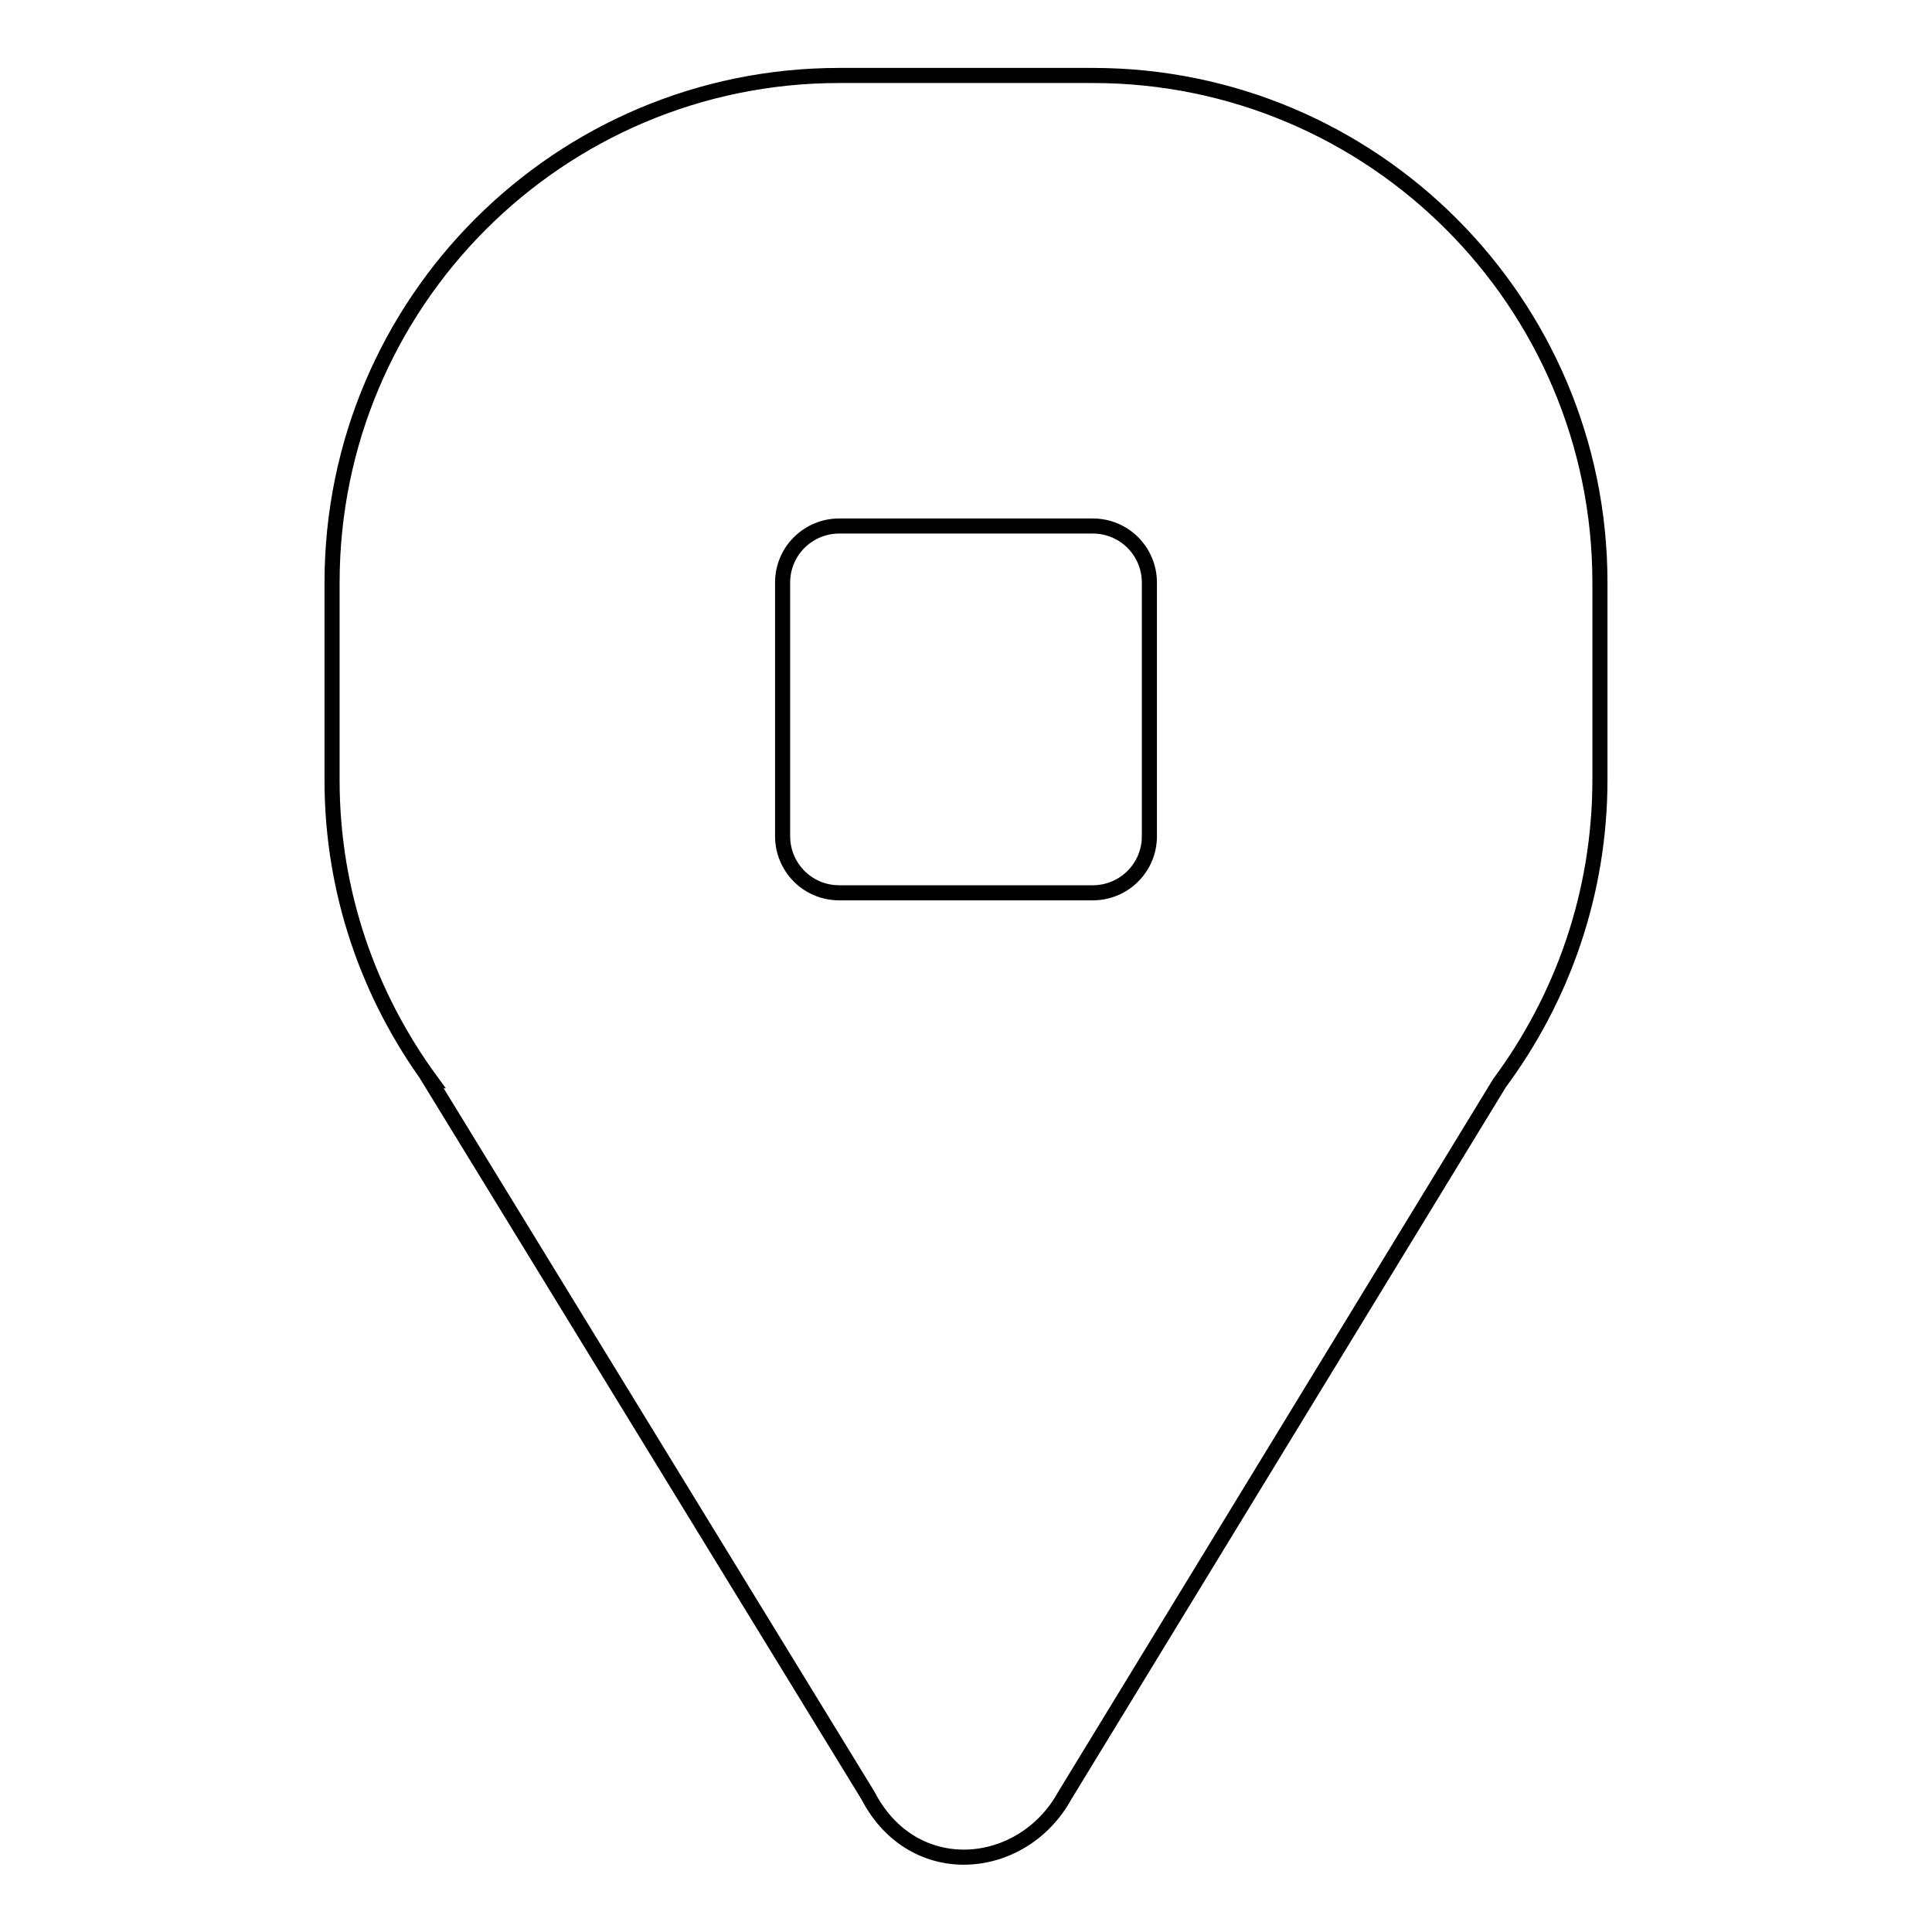 <?xml version="1.0" encoding="utf-8"?>
<!-- Svg Vector Icons : http://www.onlinewebfonts.com/icon -->
<!DOCTYPE svg PUBLIC "-//W3C//DTD SVG 1.1//EN" "http://www.w3.org/Graphics/SVG/1.1/DTD/svg11.dtd">
<svg version="1.1" xmlns="http://www.w3.org/2000/svg" xmlns:xlink="http://www.w3.org/1999/xlink" x="0px" y="0px" viewBox="0 0 256 256" enable-background="new 0 0 256 256" xml:space="preserve">
<g> <path stroke-width="2" fill-opacity="0" stroke="#000000"  d="M198.7,143.5l-57.6,94.4c-5.6,10.2-20.1,11.6-26.1,0L57,143.2h0.1C48.9,132,44,118.3,44,103.4V77.2 C44,40.1,74.1,10,111.2,10h33.6c37.1,0,67.2,30.1,67.2,67.2v26.1C212,118.4,207,132.3,198.7,143.5L198.7,143.5z M152.3,77.2 c0-4.1-3.3-7.5-7.5-7.5h-33.6c-4.1,0-7.5,3.3-7.5,7.5v33.6c0,4.1,3.3,7.5,7.5,7.5h33.6c4.1,0,7.5-3.3,7.5-7.5V77.2L152.3,77.2z"/></g>
</svg>